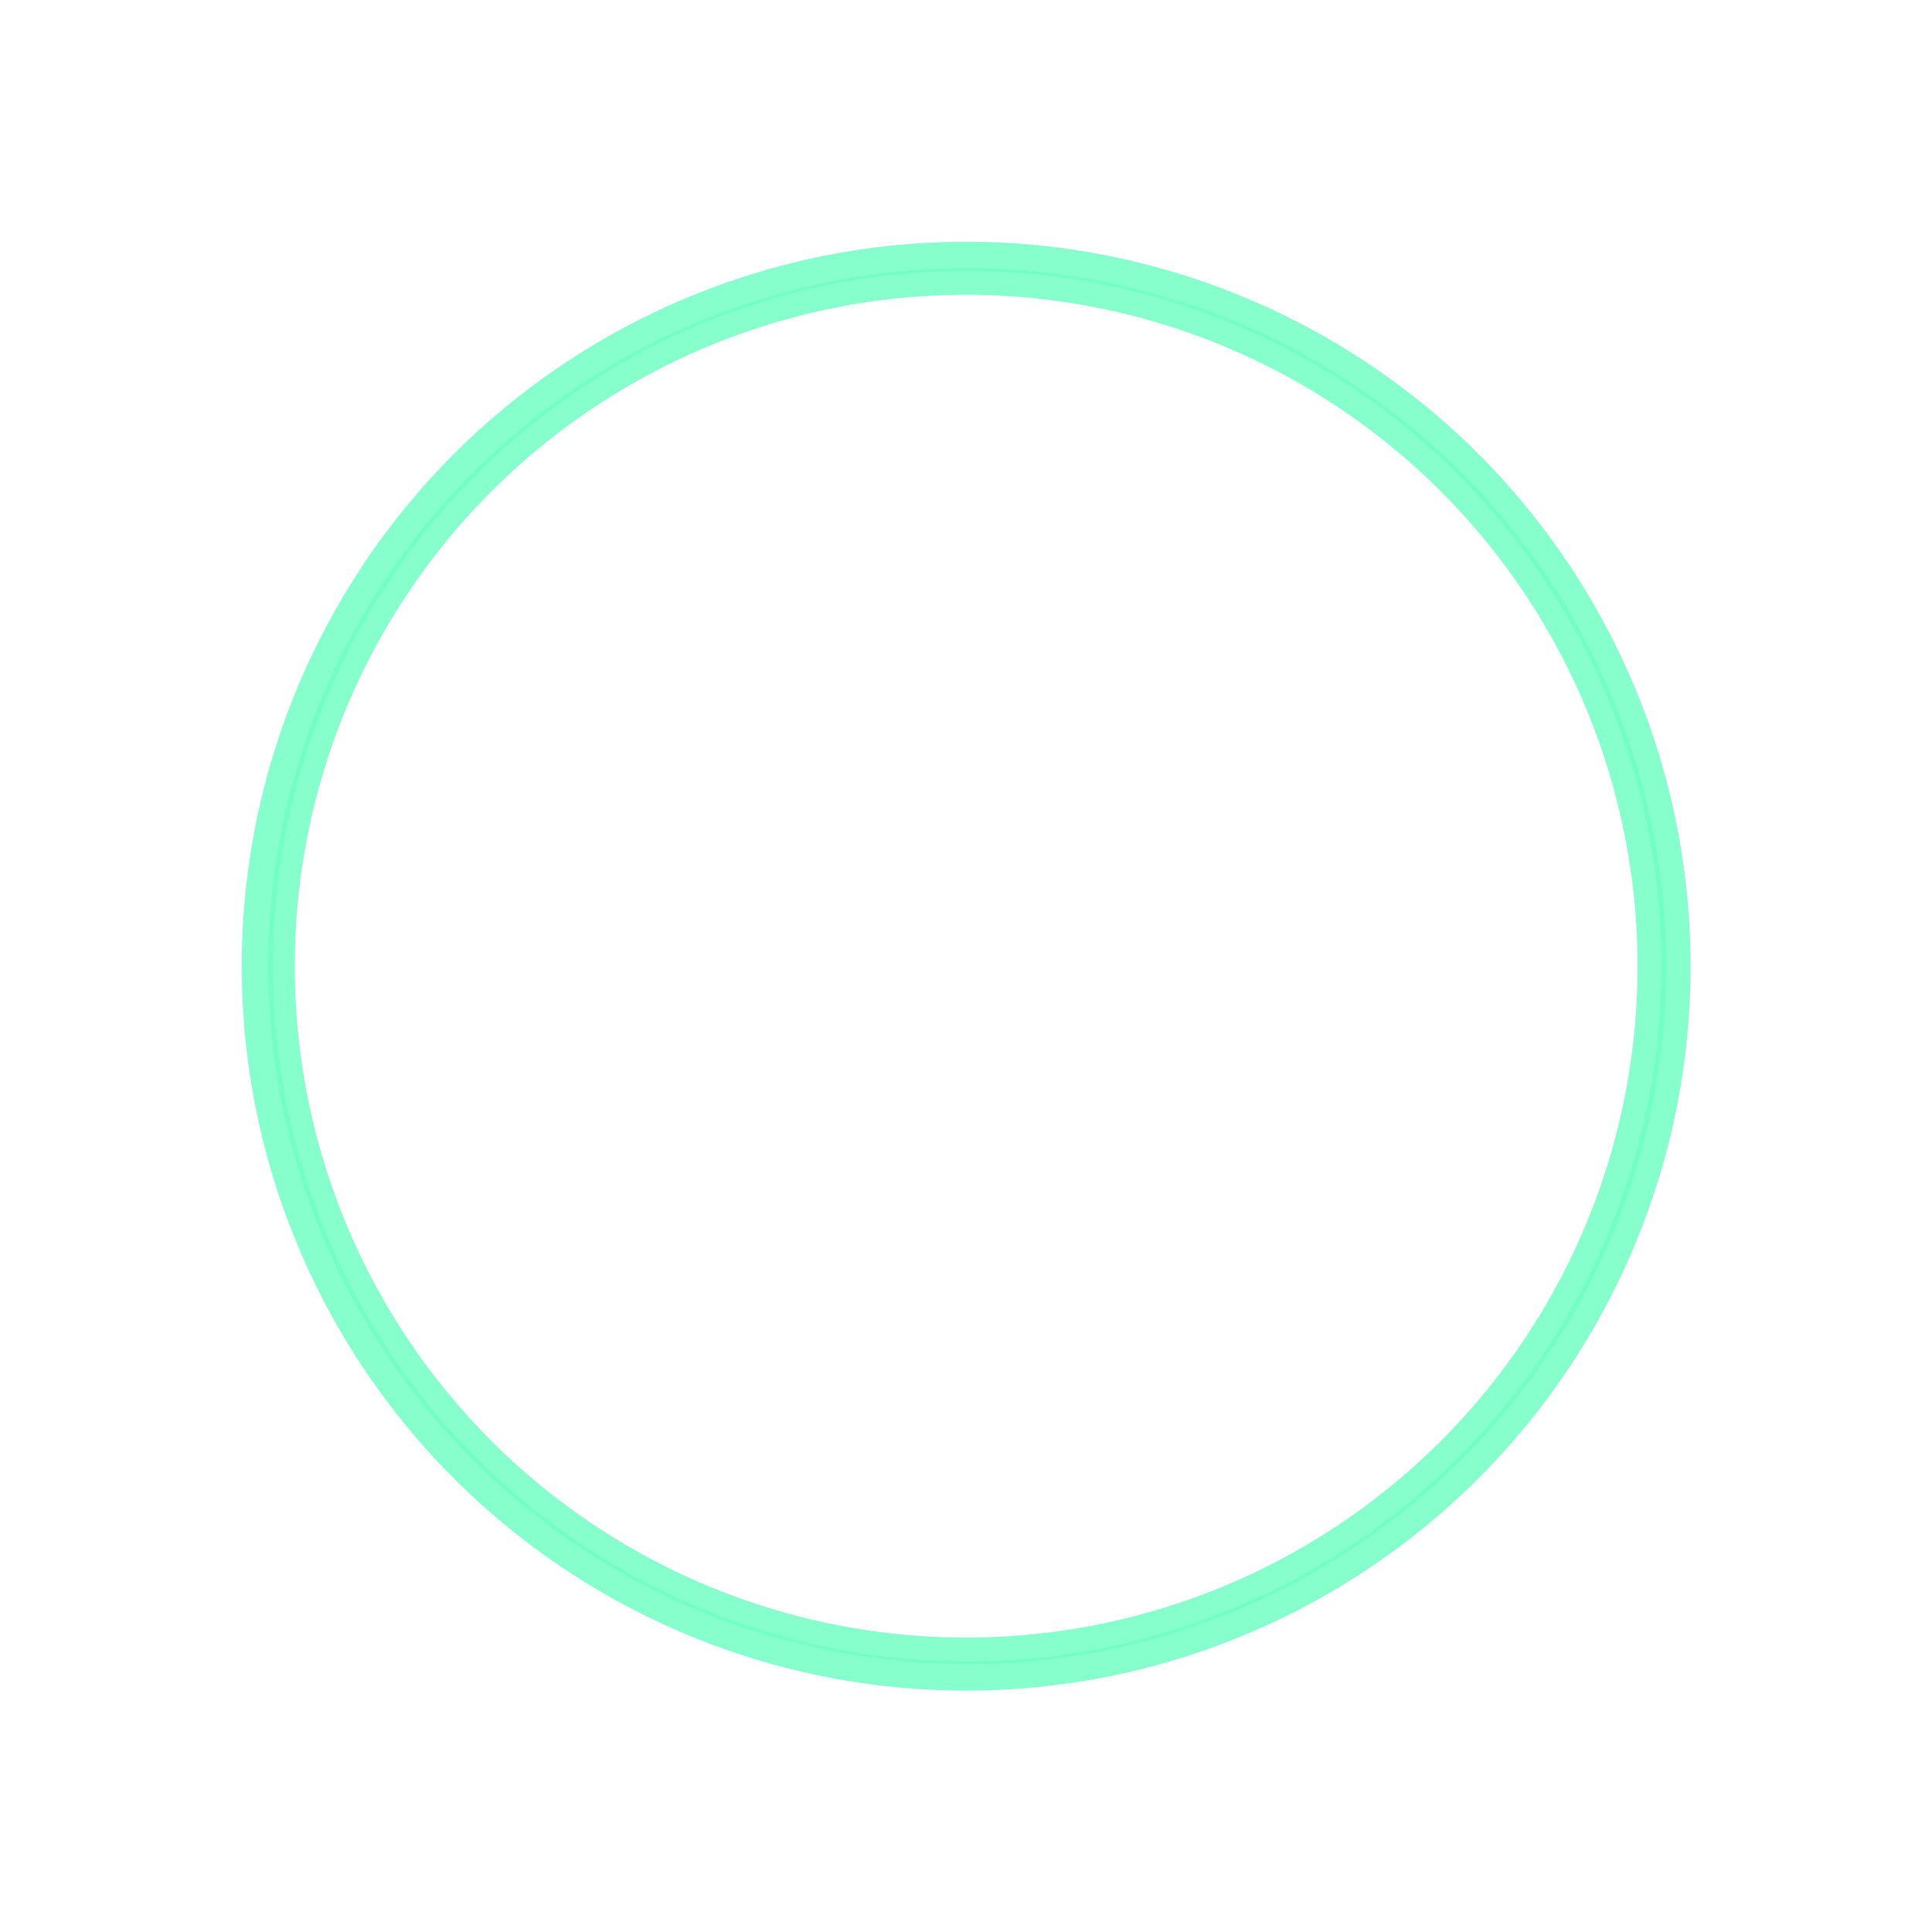 <?xml version="1.0" encoding="UTF-8"?> <svg xmlns="http://www.w3.org/2000/svg" width="821" height="821" viewBox="0 0 821 821" fill="none"> <circle cx="411.422" cy="410.578" r="296.042" transform="rotate(-180 411.422 410.578)" stroke="#71FFC3" stroke-width="1.073"></circle> <circle cx="410.578" cy="410.578" r="296.042" transform="rotate(-180 410.578 410.578)" stroke="#71FFC3" stroke-width="1.073"></circle> <g opacity="0.84" filter="url(#filter0_f_60_3301)"> <circle cx="410.578" cy="410.578" r="296.578" transform="rotate(-180 410.578 410.578)" stroke="#71FFC3" stroke-width="22.541"></circle> </g> <defs> <filter id="filter0_f_60_3301" x="0.76" y="0.758" width="819.637" height="819.639" filterUnits="userSpaceOnUse" color-interpolation-filters="sRGB"> <feFlood flood-opacity="0" result="BackgroundImageFix"></feFlood> <feBlend mode="normal" in="SourceGraphic" in2="BackgroundImageFix" result="shape"></feBlend> <feGaussianBlur stdDeviation="50.985" result="effect1_foregroundBlur_60_3301"></feGaussianBlur> </filter> </defs> </svg> 